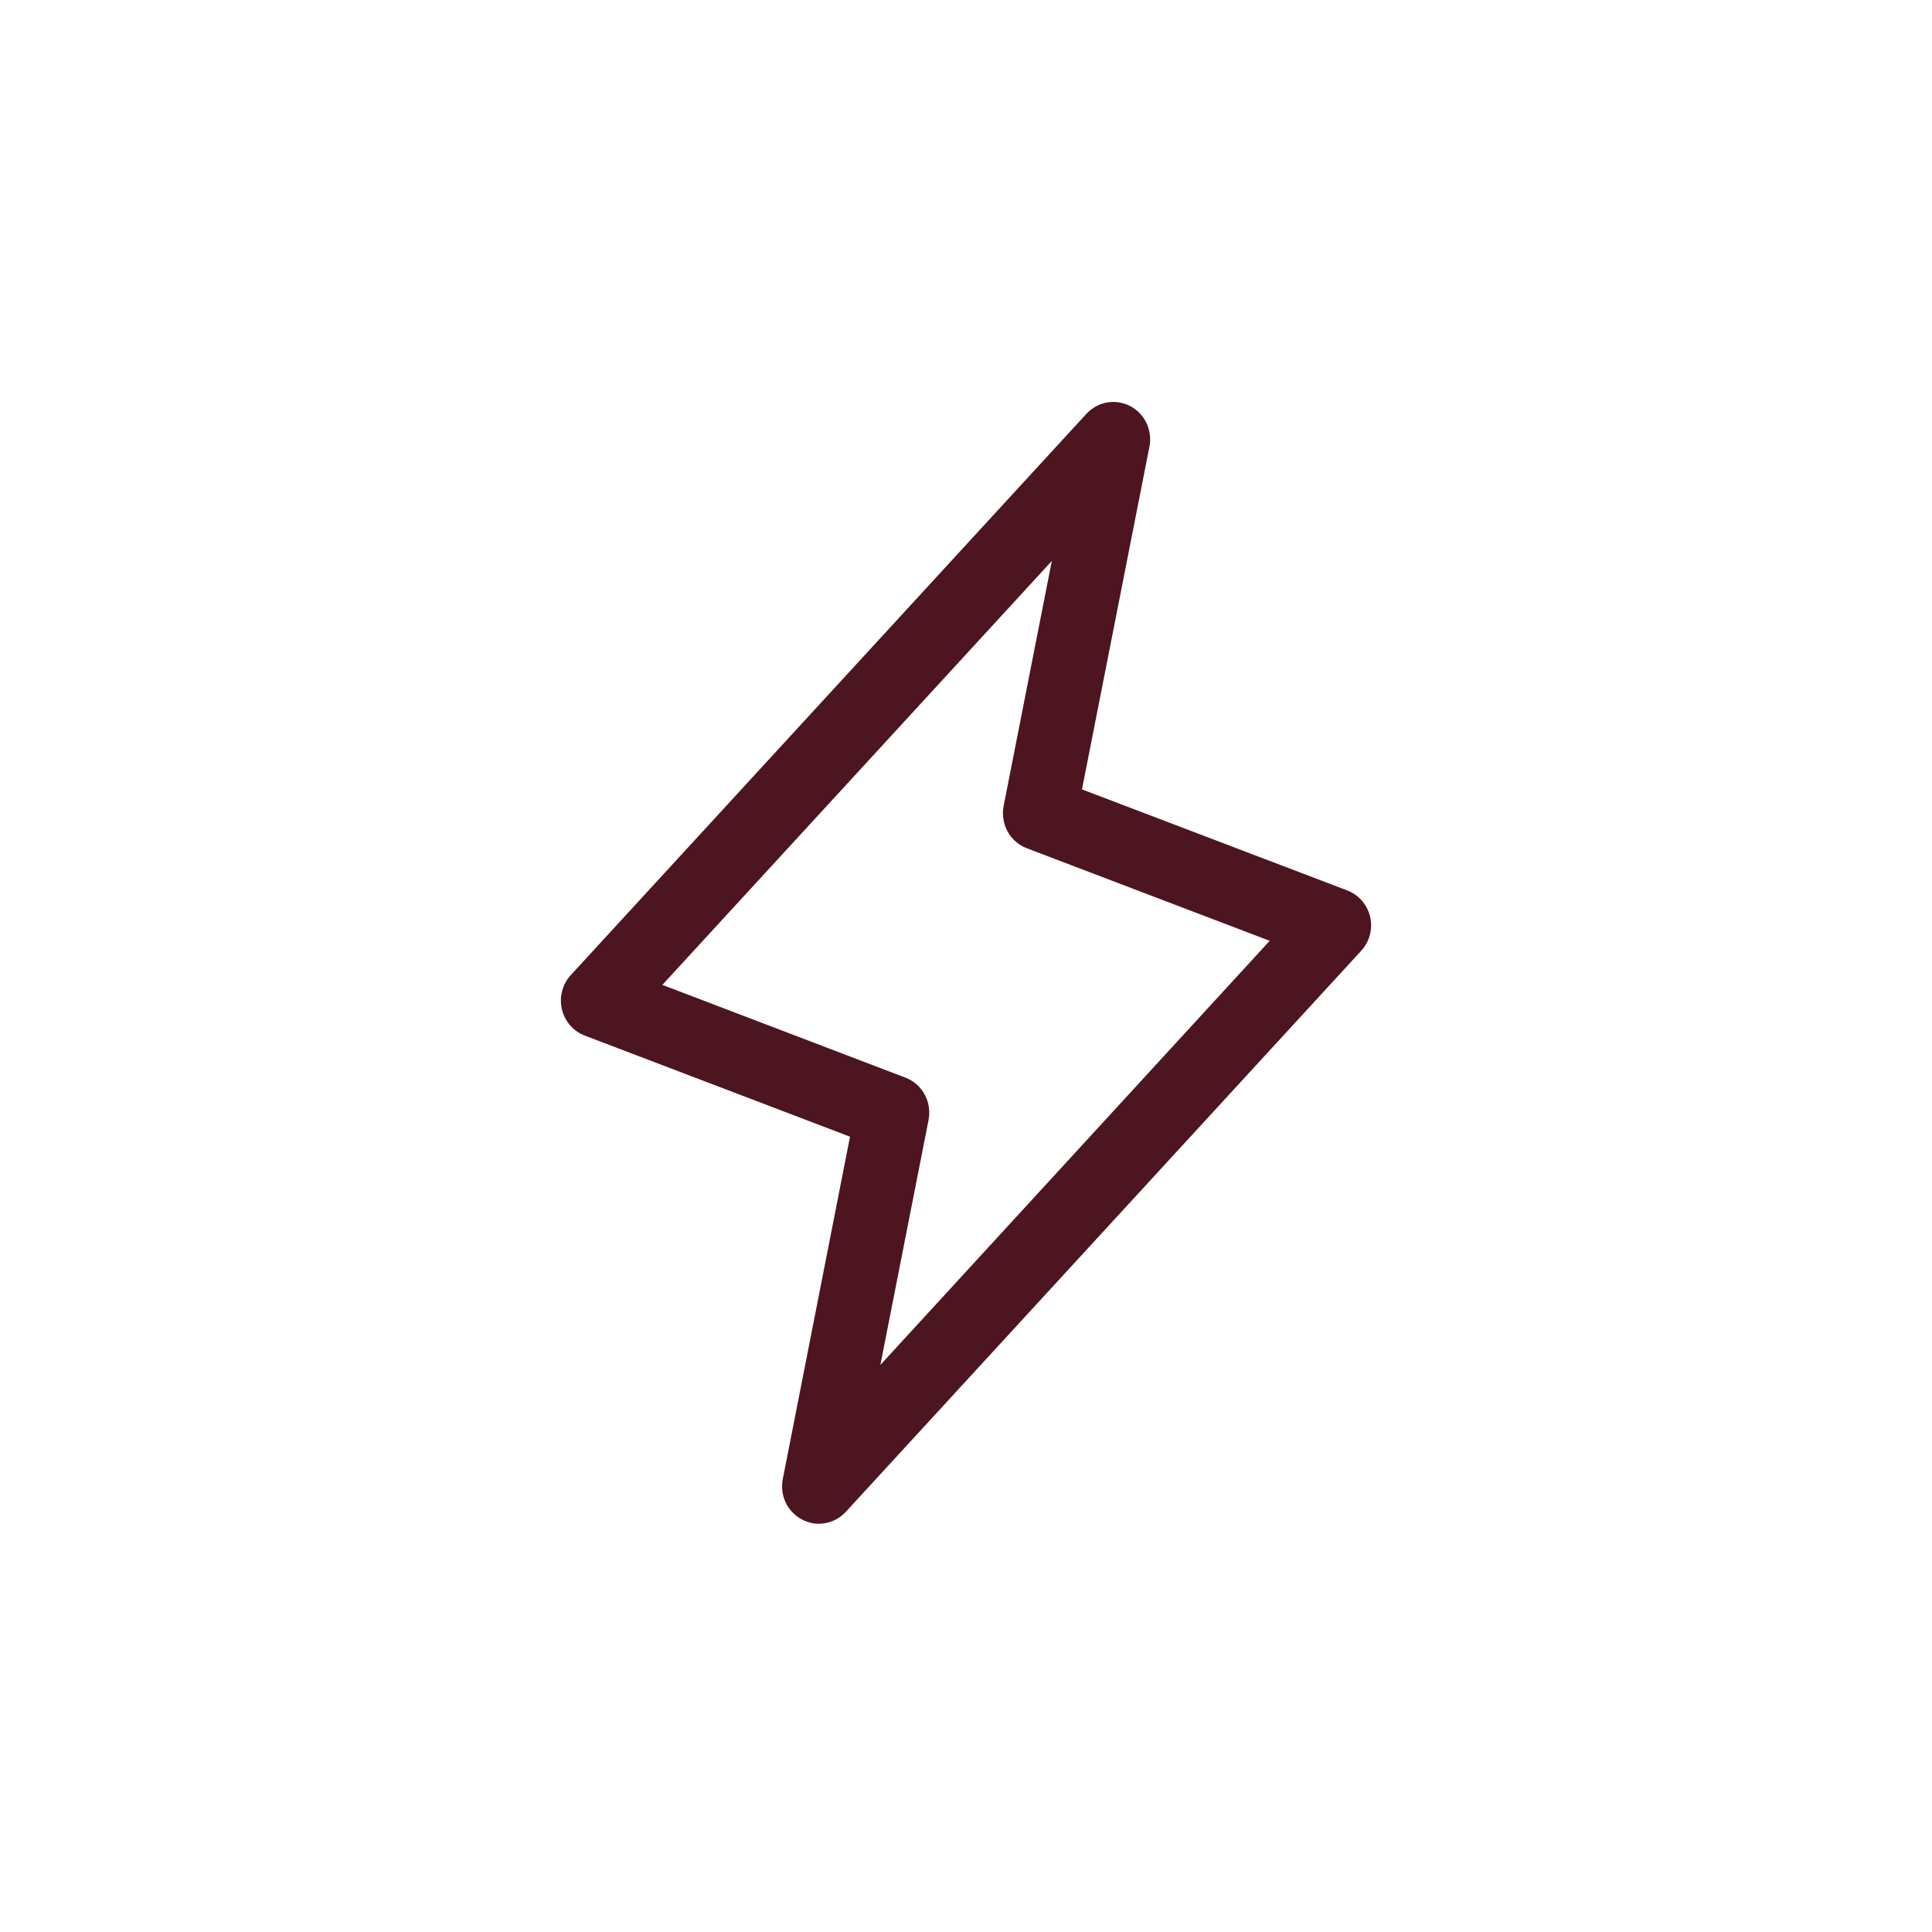 <svg width="31" height="31" viewBox="0 0 31 31" fill="none" xmlns="http://www.w3.org/2000/svg">
<path d="M21.985 14.712C21.962 14.616 21.917 14.526 21.852 14.452C21.788 14.378 21.707 14.322 21.616 14.287L17.361 12.666L18.444 7.164C18.468 7.036 18.451 6.904 18.395 6.787C18.339 6.67 18.247 6.574 18.133 6.515C18.019 6.456 17.889 6.436 17.762 6.458C17.636 6.481 17.521 6.544 17.433 6.639L9.162 15.642C9.095 15.714 9.046 15.802 9.021 15.897C8.995 15.993 8.993 16.094 9.015 16.19C9.037 16.287 9.082 16.376 9.147 16.451C9.211 16.525 9.292 16.583 9.384 16.617L13.639 18.239L12.56 23.734C12.535 23.862 12.552 23.994 12.608 24.112C12.665 24.229 12.757 24.324 12.871 24.383C12.985 24.443 13.115 24.463 13.241 24.44C13.367 24.418 13.483 24.354 13.571 24.259L21.841 15.256C21.907 15.184 21.955 15.097 21.98 15.002C22.005 14.907 22.007 14.807 21.985 14.712ZM14.126 21.901L14.899 17.972C14.927 17.832 14.905 17.687 14.837 17.563C14.77 17.438 14.661 17.342 14.53 17.292L10.628 15.803L16.877 9.001L16.104 12.931C16.077 13.07 16.099 13.215 16.166 13.339C16.234 13.464 16.343 13.56 16.474 13.61L20.373 15.096L14.126 21.901Z" fill="#4D1520"/>
</svg>

